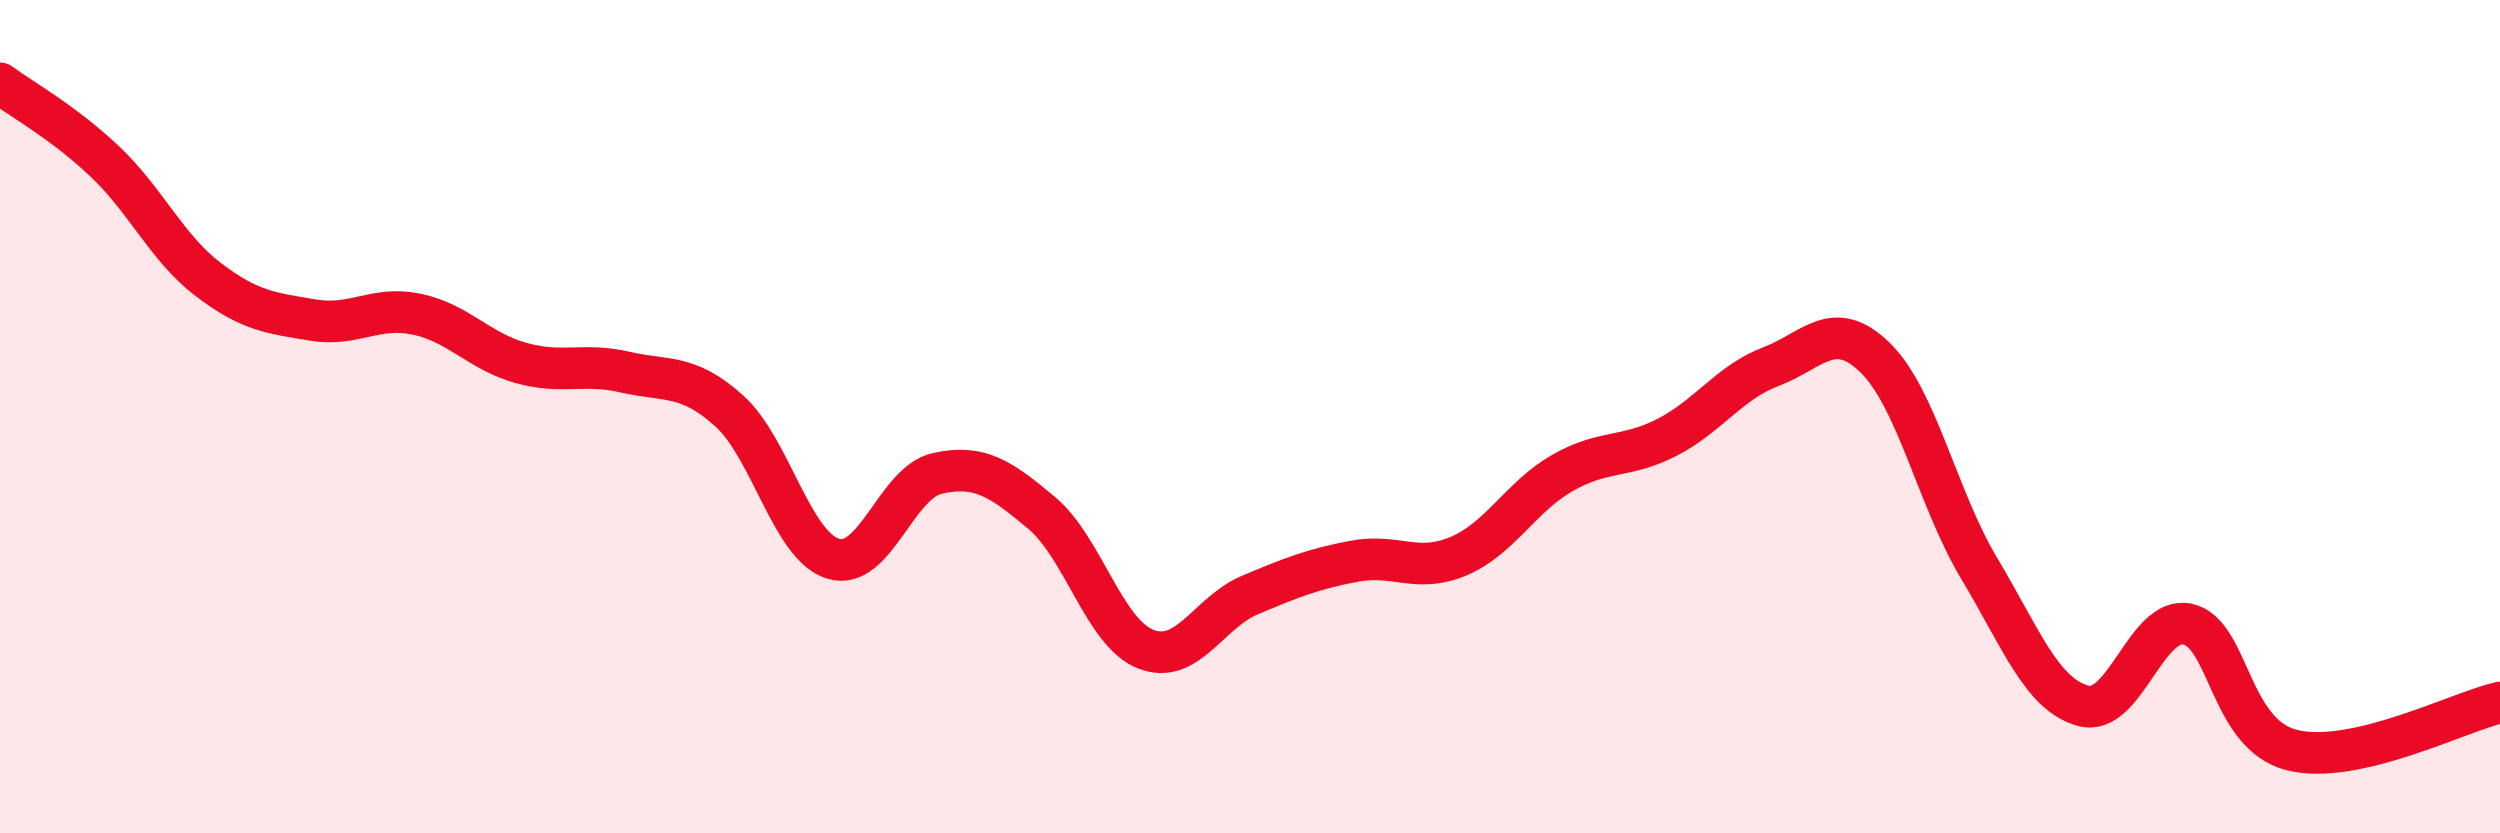 
    <svg width="60" height="20" viewBox="0 0 60 20" xmlns="http://www.w3.org/2000/svg">
      <path
        d="M 0,2 C 0.5,2.37 1.5,2.92 2.5,3.86 C 3.5,4.8 4,5.95 5,6.71 C 6,7.47 6.5,7.51 7.5,7.68 C 8.5,7.85 9,7.33 10,7.54 C 11,7.75 11.5,8.43 12.5,8.71 C 13.5,8.99 14,8.7 15,8.93 C 16,9.16 16.5,8.96 17.5,9.86 C 18.5,10.76 19,13.11 20,13.41 C 21,13.71 21.5,11.58 22.5,11.36 C 23.5,11.14 24,11.47 25,12.31 C 26,13.15 26.5,15.19 27.5,15.58 C 28.5,15.97 29,14.7 30,14.28 C 31,13.86 31.5,13.66 32.5,13.47 C 33.5,13.28 34,13.77 35,13.35 C 36,12.93 36.5,11.92 37.5,11.35 C 38.5,10.78 39,11.01 40,10.5 C 41,9.99 41.5,9.18 42.5,8.8 C 43.5,8.42 44,7.61 45,8.58 C 46,9.55 46.5,11.97 47.5,13.64 C 48.5,15.31 49,16.67 50,16.94 C 51,17.21 51.5,14.77 52.5,14.98 C 53.5,15.19 53.5,17.62 55,18 C 56.5,18.38 59,17.09 60,16.86L60 20L0 20Z"
        fill="#EB0A25"
        opacity="0.1"
        stroke-linecap="round"
        stroke-linejoin="round"
      />
      <path
        d="M 0,2 C 0.5,2.37 1.5,2.92 2.5,3.86 C 3.5,4.8 4,5.95 5,6.71 C 6,7.47 6.5,7.51 7.5,7.68 C 8.5,7.85 9,7.33 10,7.54 C 11,7.75 11.5,8.43 12.5,8.71 C 13.5,8.99 14,8.7 15,8.93 C 16,9.16 16.5,8.96 17.5,9.86 C 18.5,10.76 19,13.11 20,13.41 C 21,13.71 21.5,11.58 22.5,11.36 C 23.5,11.14 24,11.47 25,12.31 C 26,13.15 26.5,15.19 27.5,15.58 C 28.5,15.97 29,14.7 30,14.28 C 31,13.86 31.5,13.66 32.5,13.47 C 33.5,13.28 34,13.77 35,13.35 C 36,12.93 36.5,11.92 37.5,11.35 C 38.5,10.78 39,11.01 40,10.5 C 41,9.99 41.5,9.18 42.5,8.8 C 43.5,8.42 44,7.61 45,8.58 C 46,9.55 46.5,11.97 47.5,13.64 C 48.5,15.31 49,16.67 50,16.94 C 51,17.21 51.5,14.77 52.5,14.98 C 53.5,15.19 53.5,17.62 55,18 C 56.5,18.38 59,17.09 60,16.86"
        stroke="#EB0A25"
        stroke-width="1"
        fill="none"
        stroke-linecap="round"
        stroke-linejoin="round"
      />
    </svg>
  